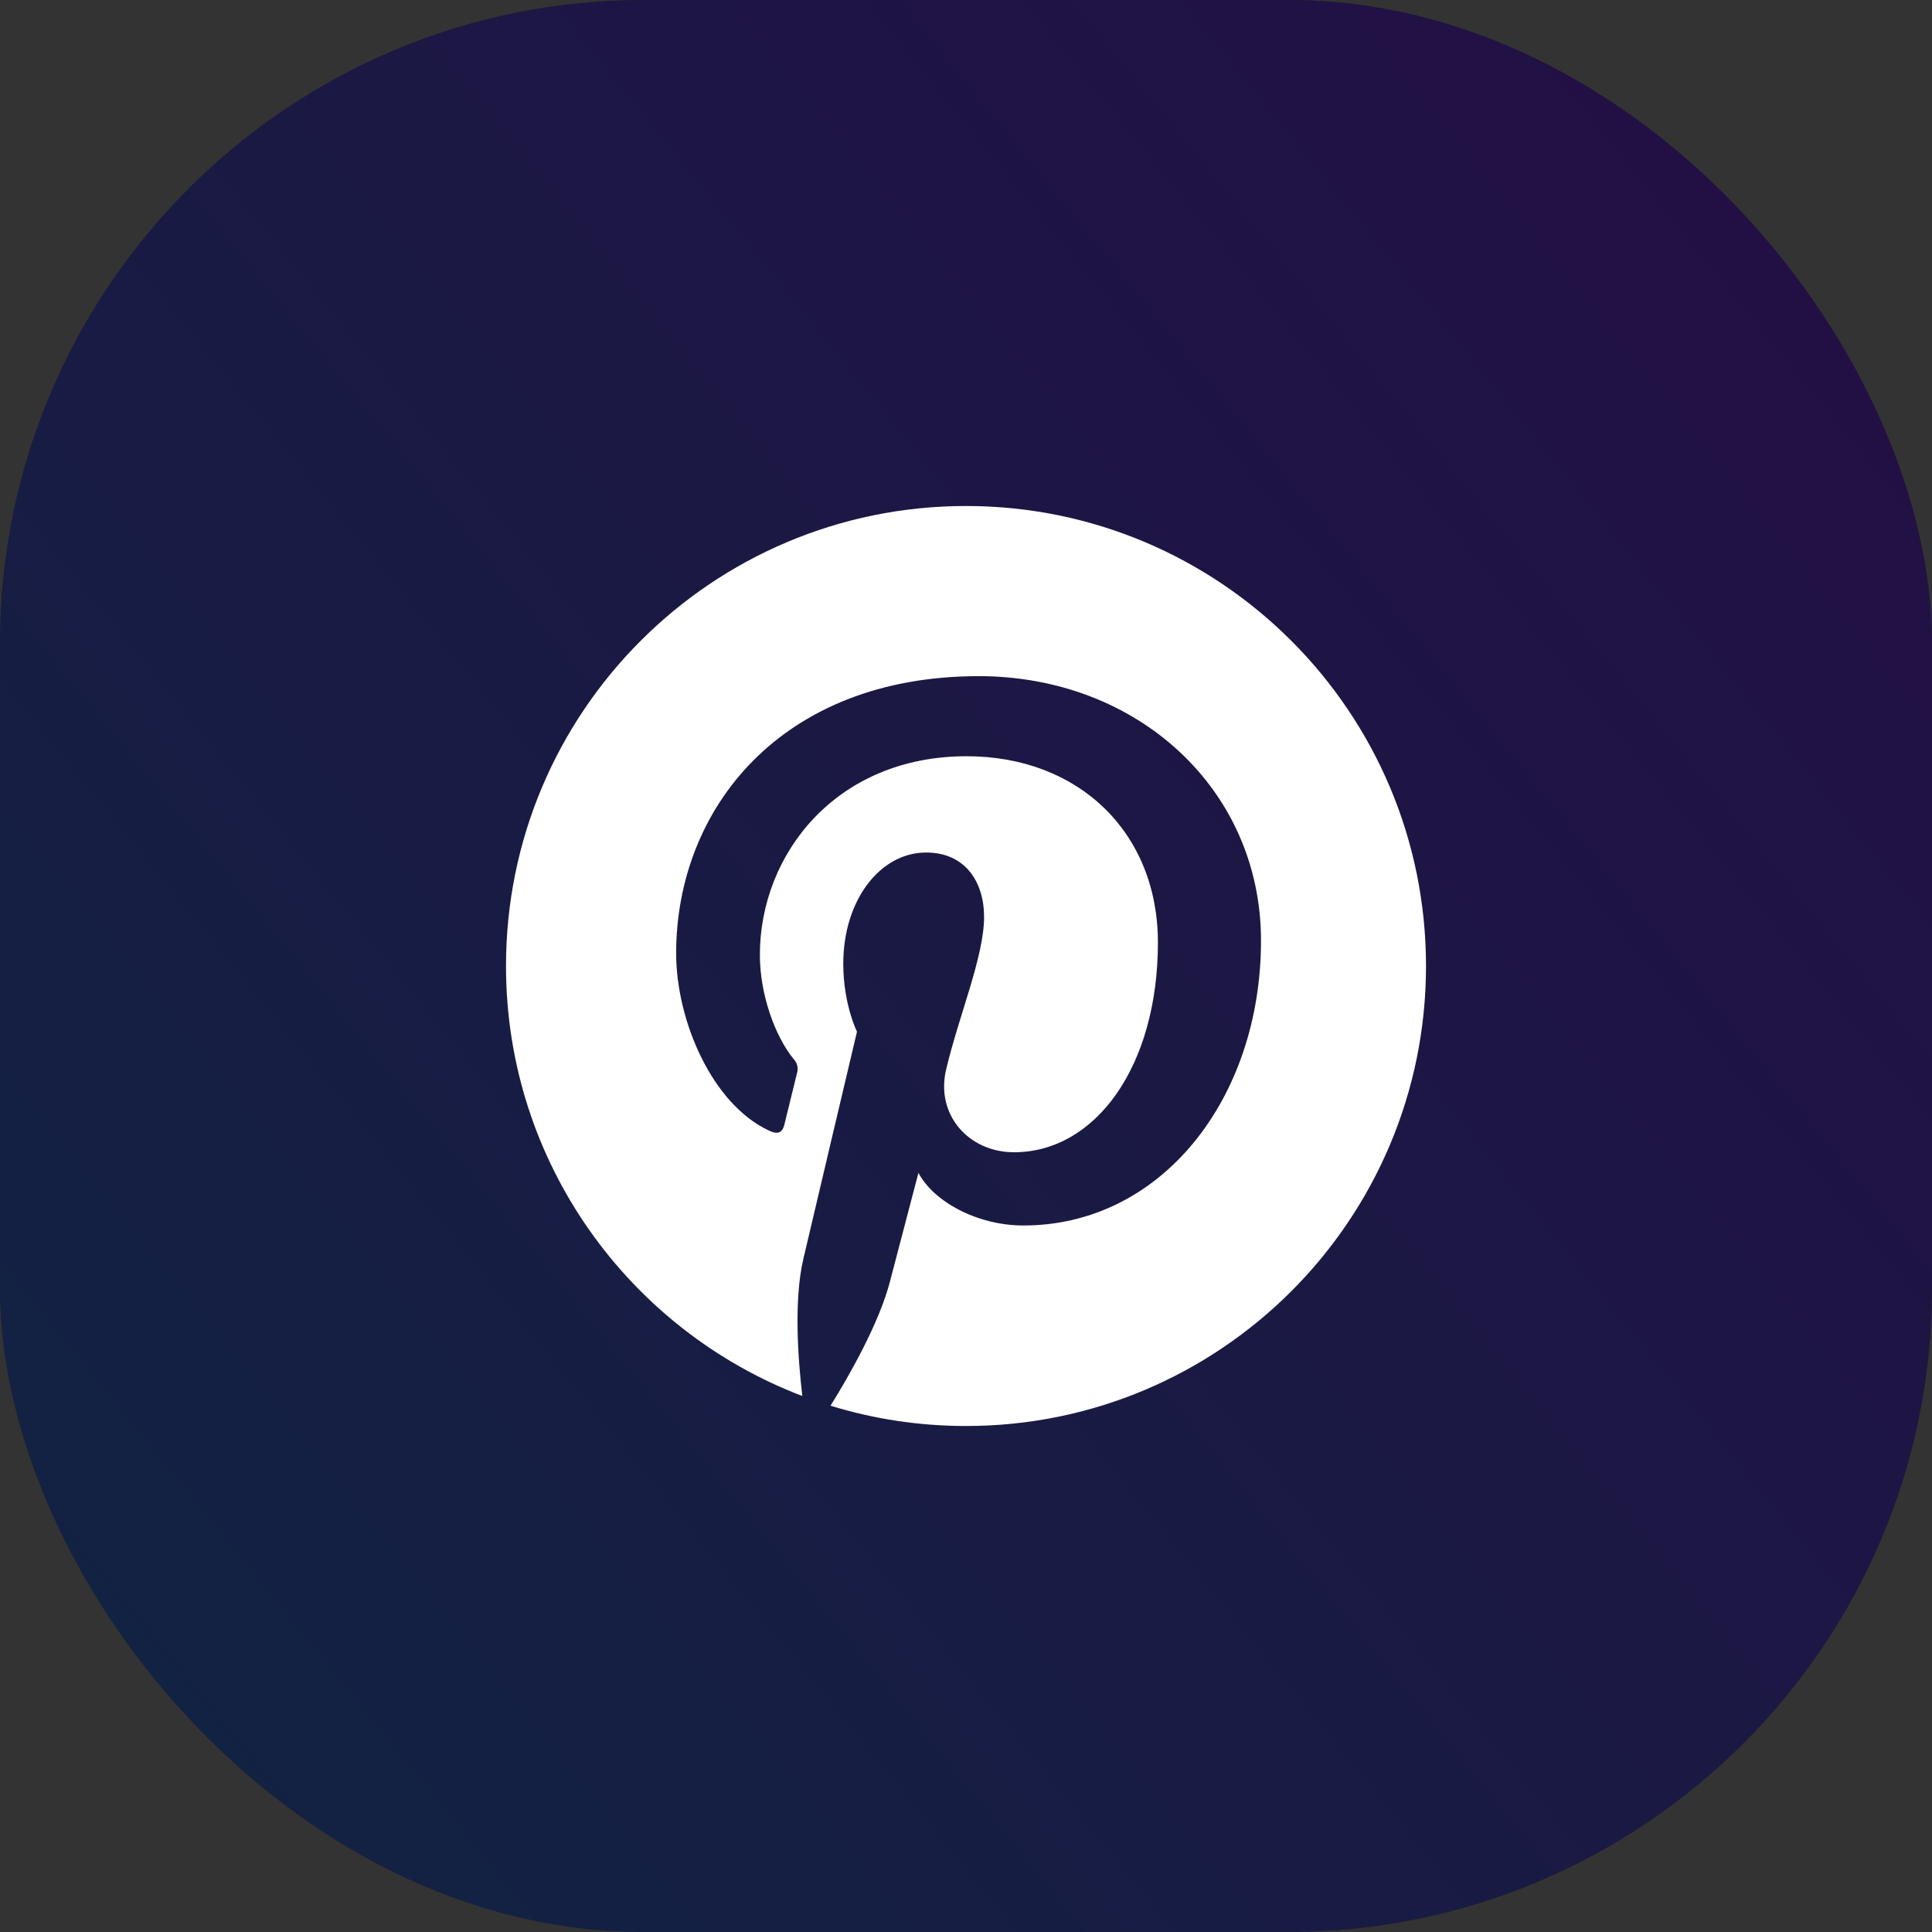 <?xml version="1.0" encoding="UTF-8"?> <svg xmlns="http://www.w3.org/2000/svg" width="42" height="42" viewBox="0 0 42 42" fill="none"><rect x="0" y="0" width="42" height="42" fill="#333333" stroke="none"/><rect width="42" height="42" rx="14" fill="black"></rect><rect width="42" height="42" rx="14" fill="url(#paint0_linear_59_103)" fill-opacity="0.3"></rect><path d="M11 21C11 25.269 13.676 28.914 17.442 30.348C17.35 29.567 17.253 28.28 17.462 27.377C17.643 26.6 18.63 22.428 18.63 22.428C18.63 22.428 18.332 21.832 18.332 20.95C18.332 19.567 19.134 18.533 20.133 18.533C20.983 18.533 21.393 19.171 21.393 19.935C21.393 20.789 20.849 22.066 20.568 23.25C20.334 24.241 21.066 25.049 22.043 25.049C23.812 25.049 25.172 23.183 25.172 20.49C25.172 18.106 23.459 16.44 21.013 16.44C18.182 16.44 16.519 18.564 16.519 20.76C16.519 21.616 16.848 22.532 17.26 23.032C17.295 23.069 17.32 23.116 17.332 23.166C17.344 23.216 17.343 23.268 17.329 23.317C17.253 23.633 17.085 24.308 17.052 24.447C17.008 24.628 16.908 24.668 16.719 24.579C15.476 24.001 14.699 22.183 14.699 20.723C14.699 17.582 16.98 14.699 21.276 14.699C24.729 14.699 27.413 17.16 27.413 20.448C27.413 23.879 25.251 26.641 22.247 26.641C21.238 26.641 20.291 26.116 19.966 25.497C19.966 25.497 19.467 27.398 19.346 27.863C19.111 28.767 18.459 29.91 18.055 30.559C18.987 30.846 19.975 31 21 31C26.523 31 31 26.523 31 21C31 15.477 26.523 11 21 11C15.477 11 11 15.477 11 21Z" fill="white"></path><defs><linearGradient id="paint0_linear_59_103" x1="-106" y1="3.5" x2="-12.765" y2="-72.171" gradientUnits="userSpaceOnUse"><stop stop-color="#01C3CC"></stop><stop offset="0.403" stop-color="#2B84DD"></stop><stop offset="1" stop-color="#7D2AE7"></stop></linearGradient></defs></svg> 